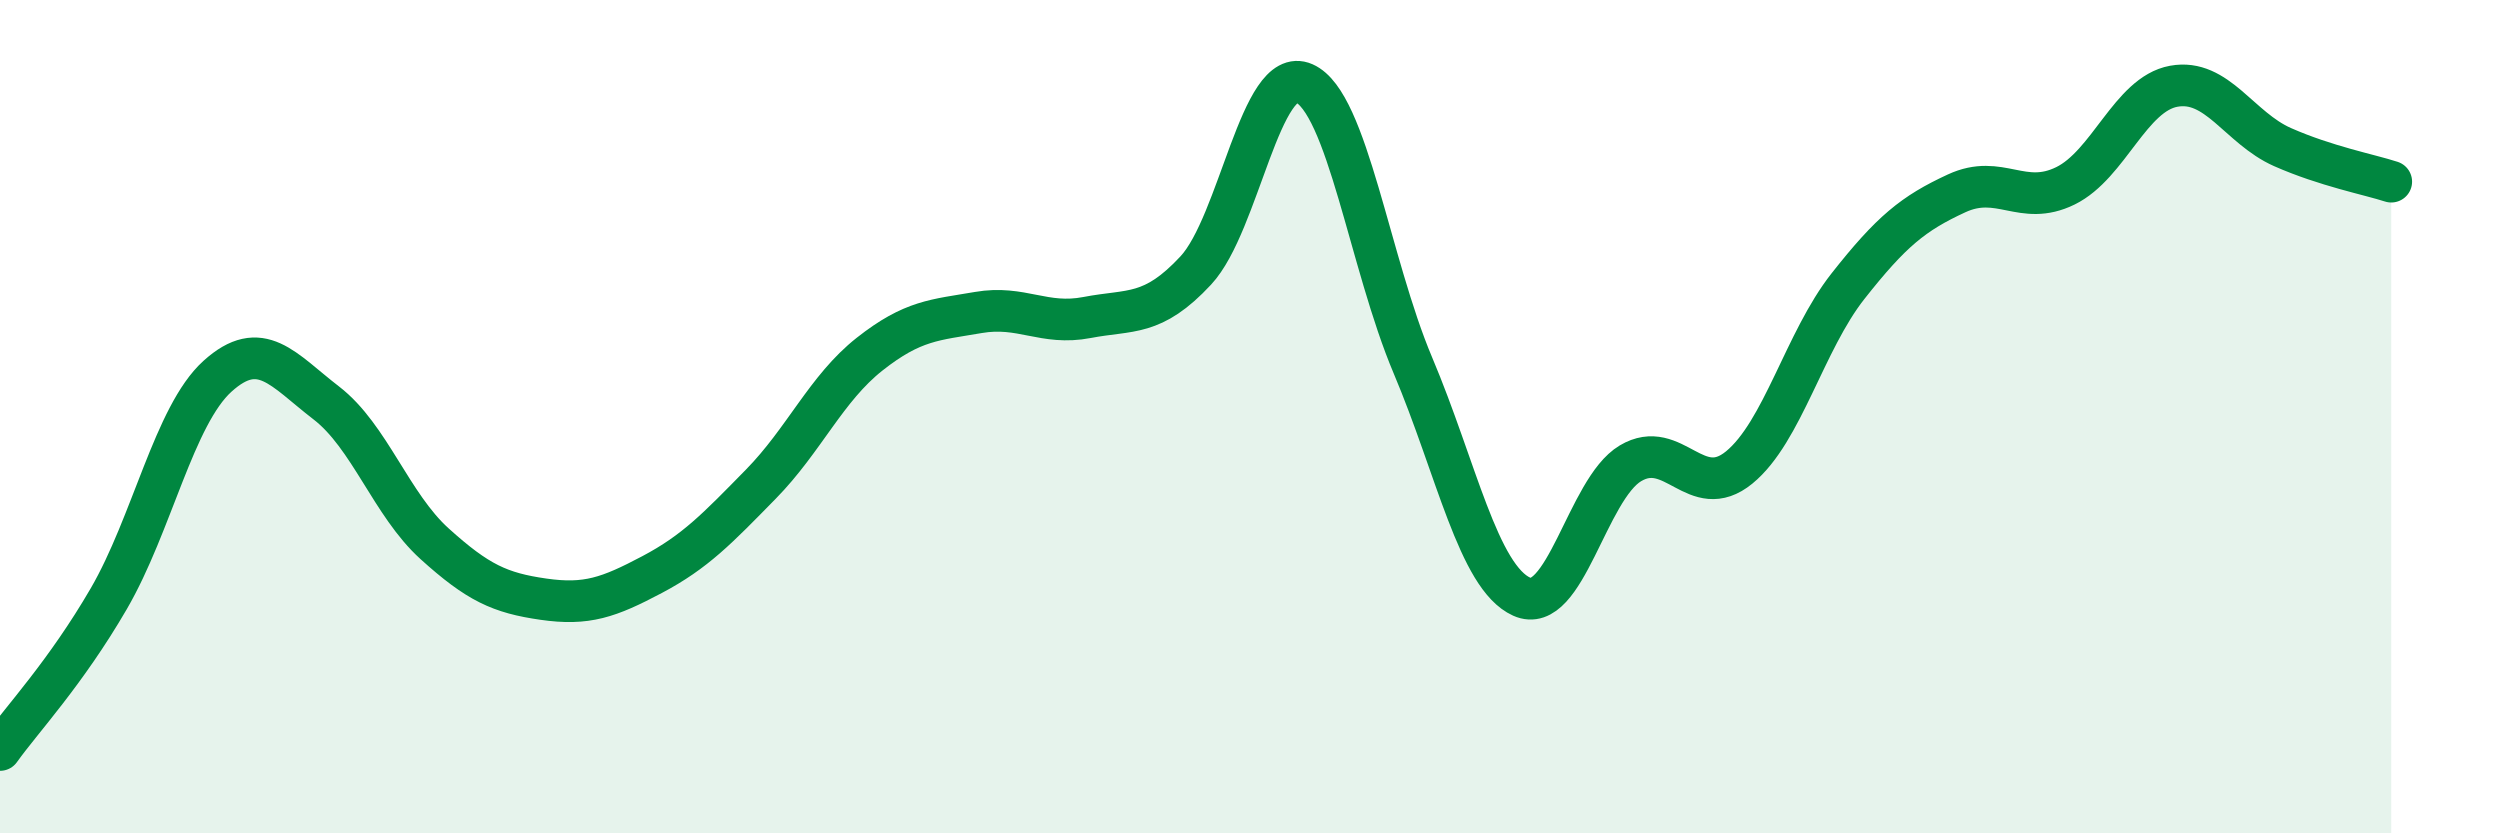 
    <svg width="60" height="20" viewBox="0 0 60 20" xmlns="http://www.w3.org/2000/svg">
      <path
        d="M 0,18 C 0.52,17.27 1.57,16.16 2.61,14.37 C 3.65,12.58 4.18,9.97 5.22,9.03 C 6.26,8.09 6.79,8.87 7.83,9.67 C 8.87,10.47 9.39,12.11 10.43,13.05 C 11.47,13.99 12,14.23 13.04,14.38 C 14.08,14.53 14.61,14.34 15.65,13.79 C 16.69,13.24 17.22,12.68 18.26,11.62 C 19.3,10.56 19.83,9.32 20.87,8.5 C 21.91,7.68 22.44,7.68 23.48,7.5 C 24.52,7.32 25.05,7.82 26.09,7.62 C 27.13,7.42 27.66,7.61 28.7,6.49 C 29.74,5.37 30.26,1.54 31.3,2 C 32.34,2.46 32.87,6.31 33.91,8.77 C 34.95,11.23 35.48,13.85 36.52,14.32 C 37.56,14.79 38.09,11.74 39.13,11.12 C 40.17,10.5 40.7,12.07 41.74,11.22 C 42.78,10.37 43.31,8.19 44.35,6.87 C 45.39,5.55 45.92,5.12 46.96,4.64 C 48,4.16 48.53,4.97 49.57,4.46 C 50.61,3.95 51.13,2.26 52.17,2.07 C 53.21,1.88 53.74,3.07 54.78,3.53 C 55.82,3.99 56.87,4.19 57.39,4.36L57.39 20L0 20Z"
        fill="#008740"
        opacity="0.1"
        stroke-linecap="round"
        stroke-linejoin="round"
      />
      <path
        d="M 0,18 C 0.52,17.27 1.57,16.16 2.61,14.37 C 3.65,12.58 4.18,9.97 5.22,9.03 C 6.26,8.09 6.79,8.87 7.83,9.67 C 8.87,10.47 9.39,12.11 10.43,13.05 C 11.47,13.99 12,14.23 13.04,14.38 C 14.08,14.53 14.61,14.34 15.65,13.79 C 16.69,13.24 17.22,12.68 18.26,11.62 C 19.3,10.56 19.83,9.32 20.87,8.5 C 21.91,7.68 22.44,7.68 23.48,7.5 C 24.52,7.32 25.05,7.82 26.09,7.62 C 27.13,7.42 27.66,7.61 28.7,6.49 C 29.74,5.37 30.26,1.54 31.3,2 C 32.34,2.46 32.87,6.31 33.91,8.77 C 34.95,11.23 35.48,13.85 36.52,14.32 C 37.56,14.79 38.09,11.74 39.13,11.12 C 40.17,10.5 40.7,12.07 41.74,11.22 C 42.78,10.37 43.31,8.19 44.35,6.87 C 45.39,5.55 45.92,5.12 46.96,4.64 C 48,4.16 48.53,4.97 49.57,4.46 C 50.61,3.95 51.13,2.26 52.17,2.07 C 53.21,1.88 53.74,3.07 54.78,3.53 C 55.82,3.99 56.87,4.19 57.39,4.36"
        stroke="#008740"
        stroke-width="1"
        fill="none"
        stroke-linecap="round"
        stroke-linejoin="round"
      />
    </svg>
  